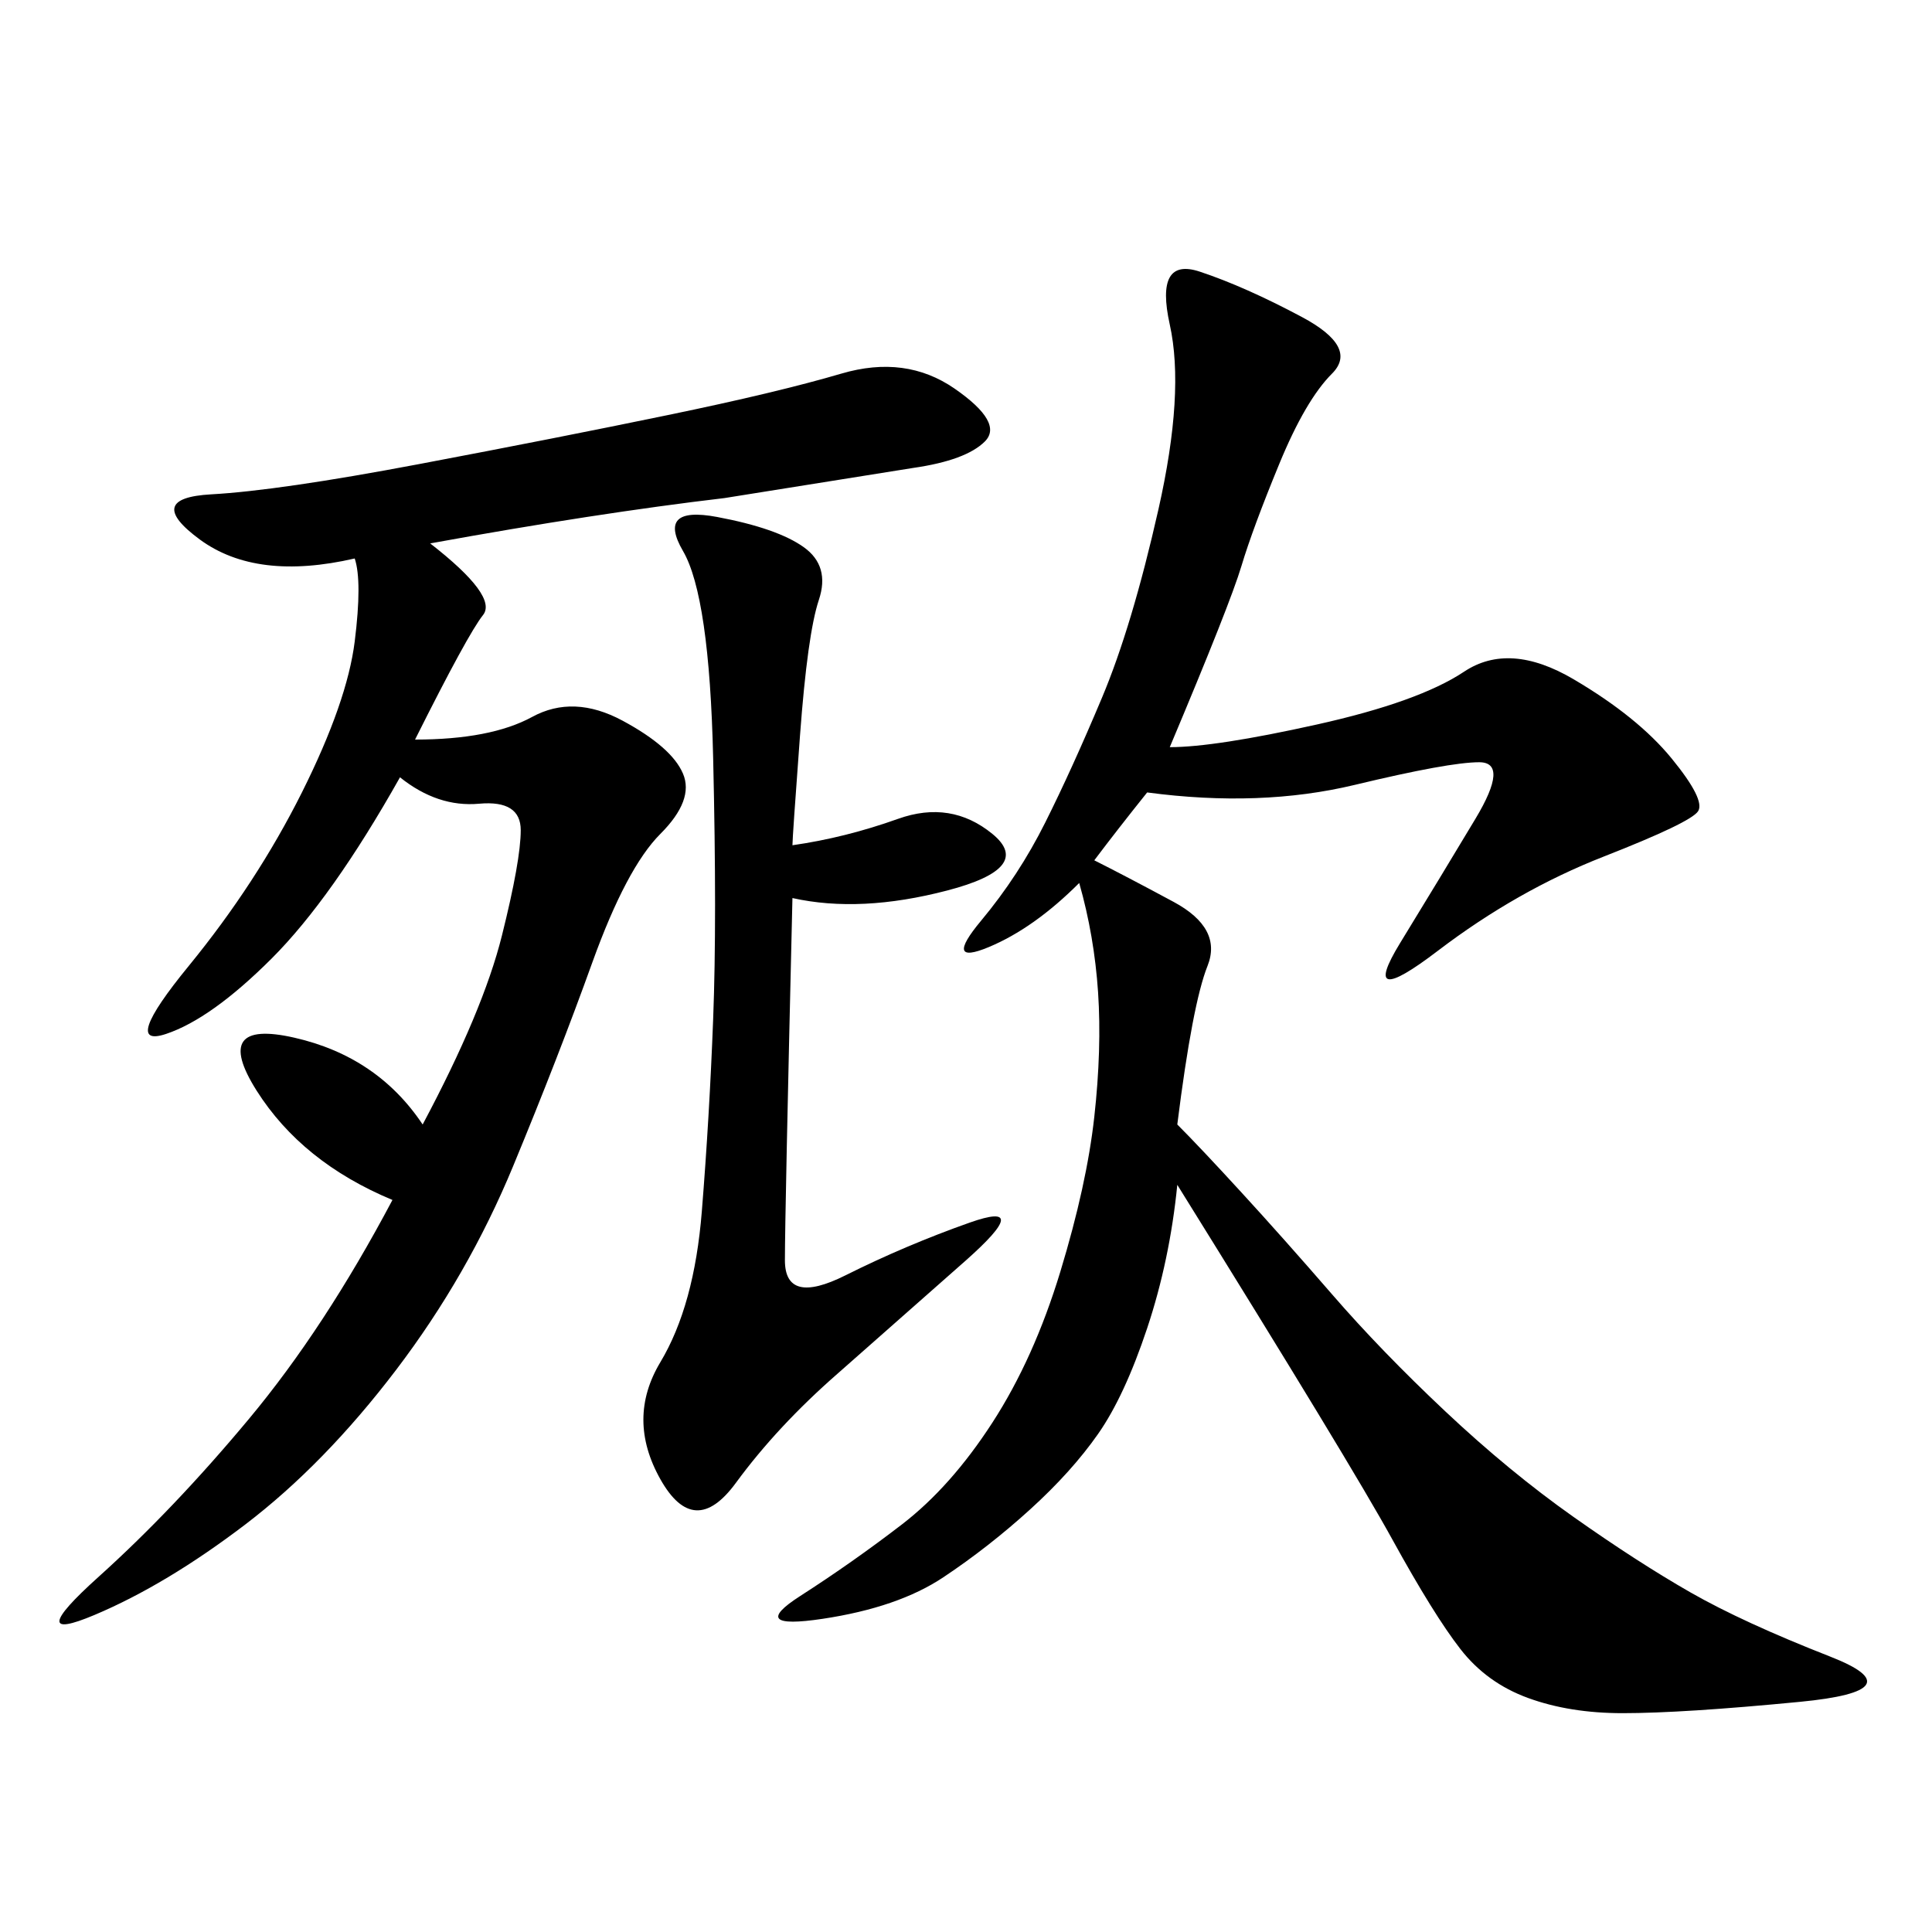 <svg xmlns="http://www.w3.org/2000/svg" xmlns:xlink="http://www.w3.org/1999/xlink" width="300" height="300"><path d="M182.81 183.98Q181.64 195.70 178.13 206.25Q174.61 216.80 170.51 222.66Q166.41 228.52 159.96 234.38Q153.52 240.23 146.48 244.92Q139.45 249.61 127.73 251.37Q116.02 253.13 124.22 247.85Q132.42 242.58 140.04 236.72Q147.66 230.86 154.10 220.90Q160.55 210.94 164.65 197.46Q168.75 183.98 169.92 173.44Q171.09 162.89 170.51 154.10Q169.92 145.31 167.58 137.11L167.58 137.11Q160.55 144.14 153.52 147.07Q146.48 150 152.34 142.97Q158.20 135.94 162.30 127.73Q166.41 119.53 171.09 108.40Q175.78 97.27 179.88 79.10Q183.98 60.94 181.64 50.39Q179.30 39.84 186.33 42.19Q193.36 44.53 202.15 49.22Q210.94 53.91 206.84 58.01Q202.73 62.11 198.63 72.07Q194.53 82.03 192.77 87.89Q191.02 93.75 181.64 116.02L181.64 116.02Q188.67 116.02 204.49 112.50Q220.31 108.98 227.34 104.30Q234.38 99.61 244.34 105.47Q254.30 111.33 259.57 117.77Q264.84 124.22 263.67 125.98Q262.50 127.73 249.02 133.01Q235.55 138.28 223.24 147.66Q210.94 157.03 217.38 146.48Q223.83 135.94 229.10 127.15Q234.38 118.36 229.69 118.36L229.69 118.36Q225 118.36 210.35 121.88Q195.70 125.39 178.13 123.05L178.13 123.05Q173.44 128.91 169.92 133.59L169.92 133.59Q174.61 135.94 182.23 140.04Q189.84 144.14 187.50 150Q185.16 155.86 182.81 174.61L182.81 174.61Q186.33 178.13 192.77 185.16Q199.22 192.19 206.84 200.98Q214.45 209.77 224.41 219.14Q234.38 228.52 244.34 235.55Q254.30 242.58 262.50 247.27Q270.70 251.95 284.18 257.23Q297.66 262.50 279.49 264.26Q261.33 266.02 251.95 266.02L251.95 266.02Q243.75 266.02 237.30 263.67Q230.86 261.33 226.76 256.05Q222.66 250.78 216.21 239.06Q209.77 227.34 182.81 183.98L182.81 183.98ZM66.80 84.38Q77.34 92.58 75 95.51Q72.66 98.44 64.45 114.84L64.45 114.84Q76.17 114.84 82.62 111.33Q89.06 107.81 96.68 111.91Q104.30 116.02 106.05 120.12Q107.81 124.22 102.54 129.49Q97.27 134.77 91.99 149.41Q86.72 164.06 79.69 181.05Q72.66 198.05 61.52 212.70Q50.39 227.34 38.09 236.72Q25.78 246.09 14.65 250.78Q3.52 255.47 15.23 244.92Q26.95 234.38 38.67 220.31Q50.39 206.25 60.94 186.33L60.94 186.33Q46.88 180.47 39.84 169.34Q32.81 158.20 45.70 161.13Q58.59 164.06 65.63 174.61L65.63 174.61Q75 157.03 77.93 145.31Q80.86 133.59 80.86 128.91L80.86 128.91Q80.86 124.22 74.41 124.80Q67.97 125.39 62.11 120.70L62.11 120.70Q51.56 139.45 42.19 148.83Q32.81 158.20 25.78 160.55Q18.75 162.89 29.30 150Q39.84 137.11 46.88 123.05Q53.91 108.98 55.08 99.61Q56.25 90.23 55.08 86.72L55.08 86.72Q39.84 90.23 31.05 83.79Q22.27 77.34 32.81 76.76Q43.36 76.17 65.04 72.07Q86.72 67.97 103.71 64.45Q120.70 60.94 130.66 58.01Q140.63 55.08 148.24 60.35Q155.86 65.63 152.93 68.55Q150 71.48 141.80 72.66L141.80 72.66L112.50 77.34Q92.58 79.69 66.80 84.38L66.80 84.38ZM123.05 131.25Q131.25 130.08 139.45 127.15Q147.66 124.22 154.10 129.49Q160.55 134.77 147.07 138.28Q133.59 141.80 123.05 139.45L123.05 139.45Q121.88 188.67 121.88 195.70L121.88 195.70Q121.88 202.73 131.25 198.05Q140.63 193.36 150.59 189.84Q160.55 186.33 150 195.70L150 195.70L130.08 213.28Q120.70 221.48 114.26 230.27Q107.81 239.06 102.54 229.69Q97.27 220.31 102.54 211.52Q107.81 202.73 108.98 188.09Q110.16 173.44 110.74 158.20Q111.33 142.97 110.74 117.77Q110.16 92.58 106.05 85.55Q101.95 78.52 111.33 80.27Q120.70 82.03 124.80 84.96Q128.91 87.89 127.15 93.16Q125.39 98.44 124.22 114.26Q123.05 130.08 123.05 131.25L123.05 131.25Z"/></svg>
